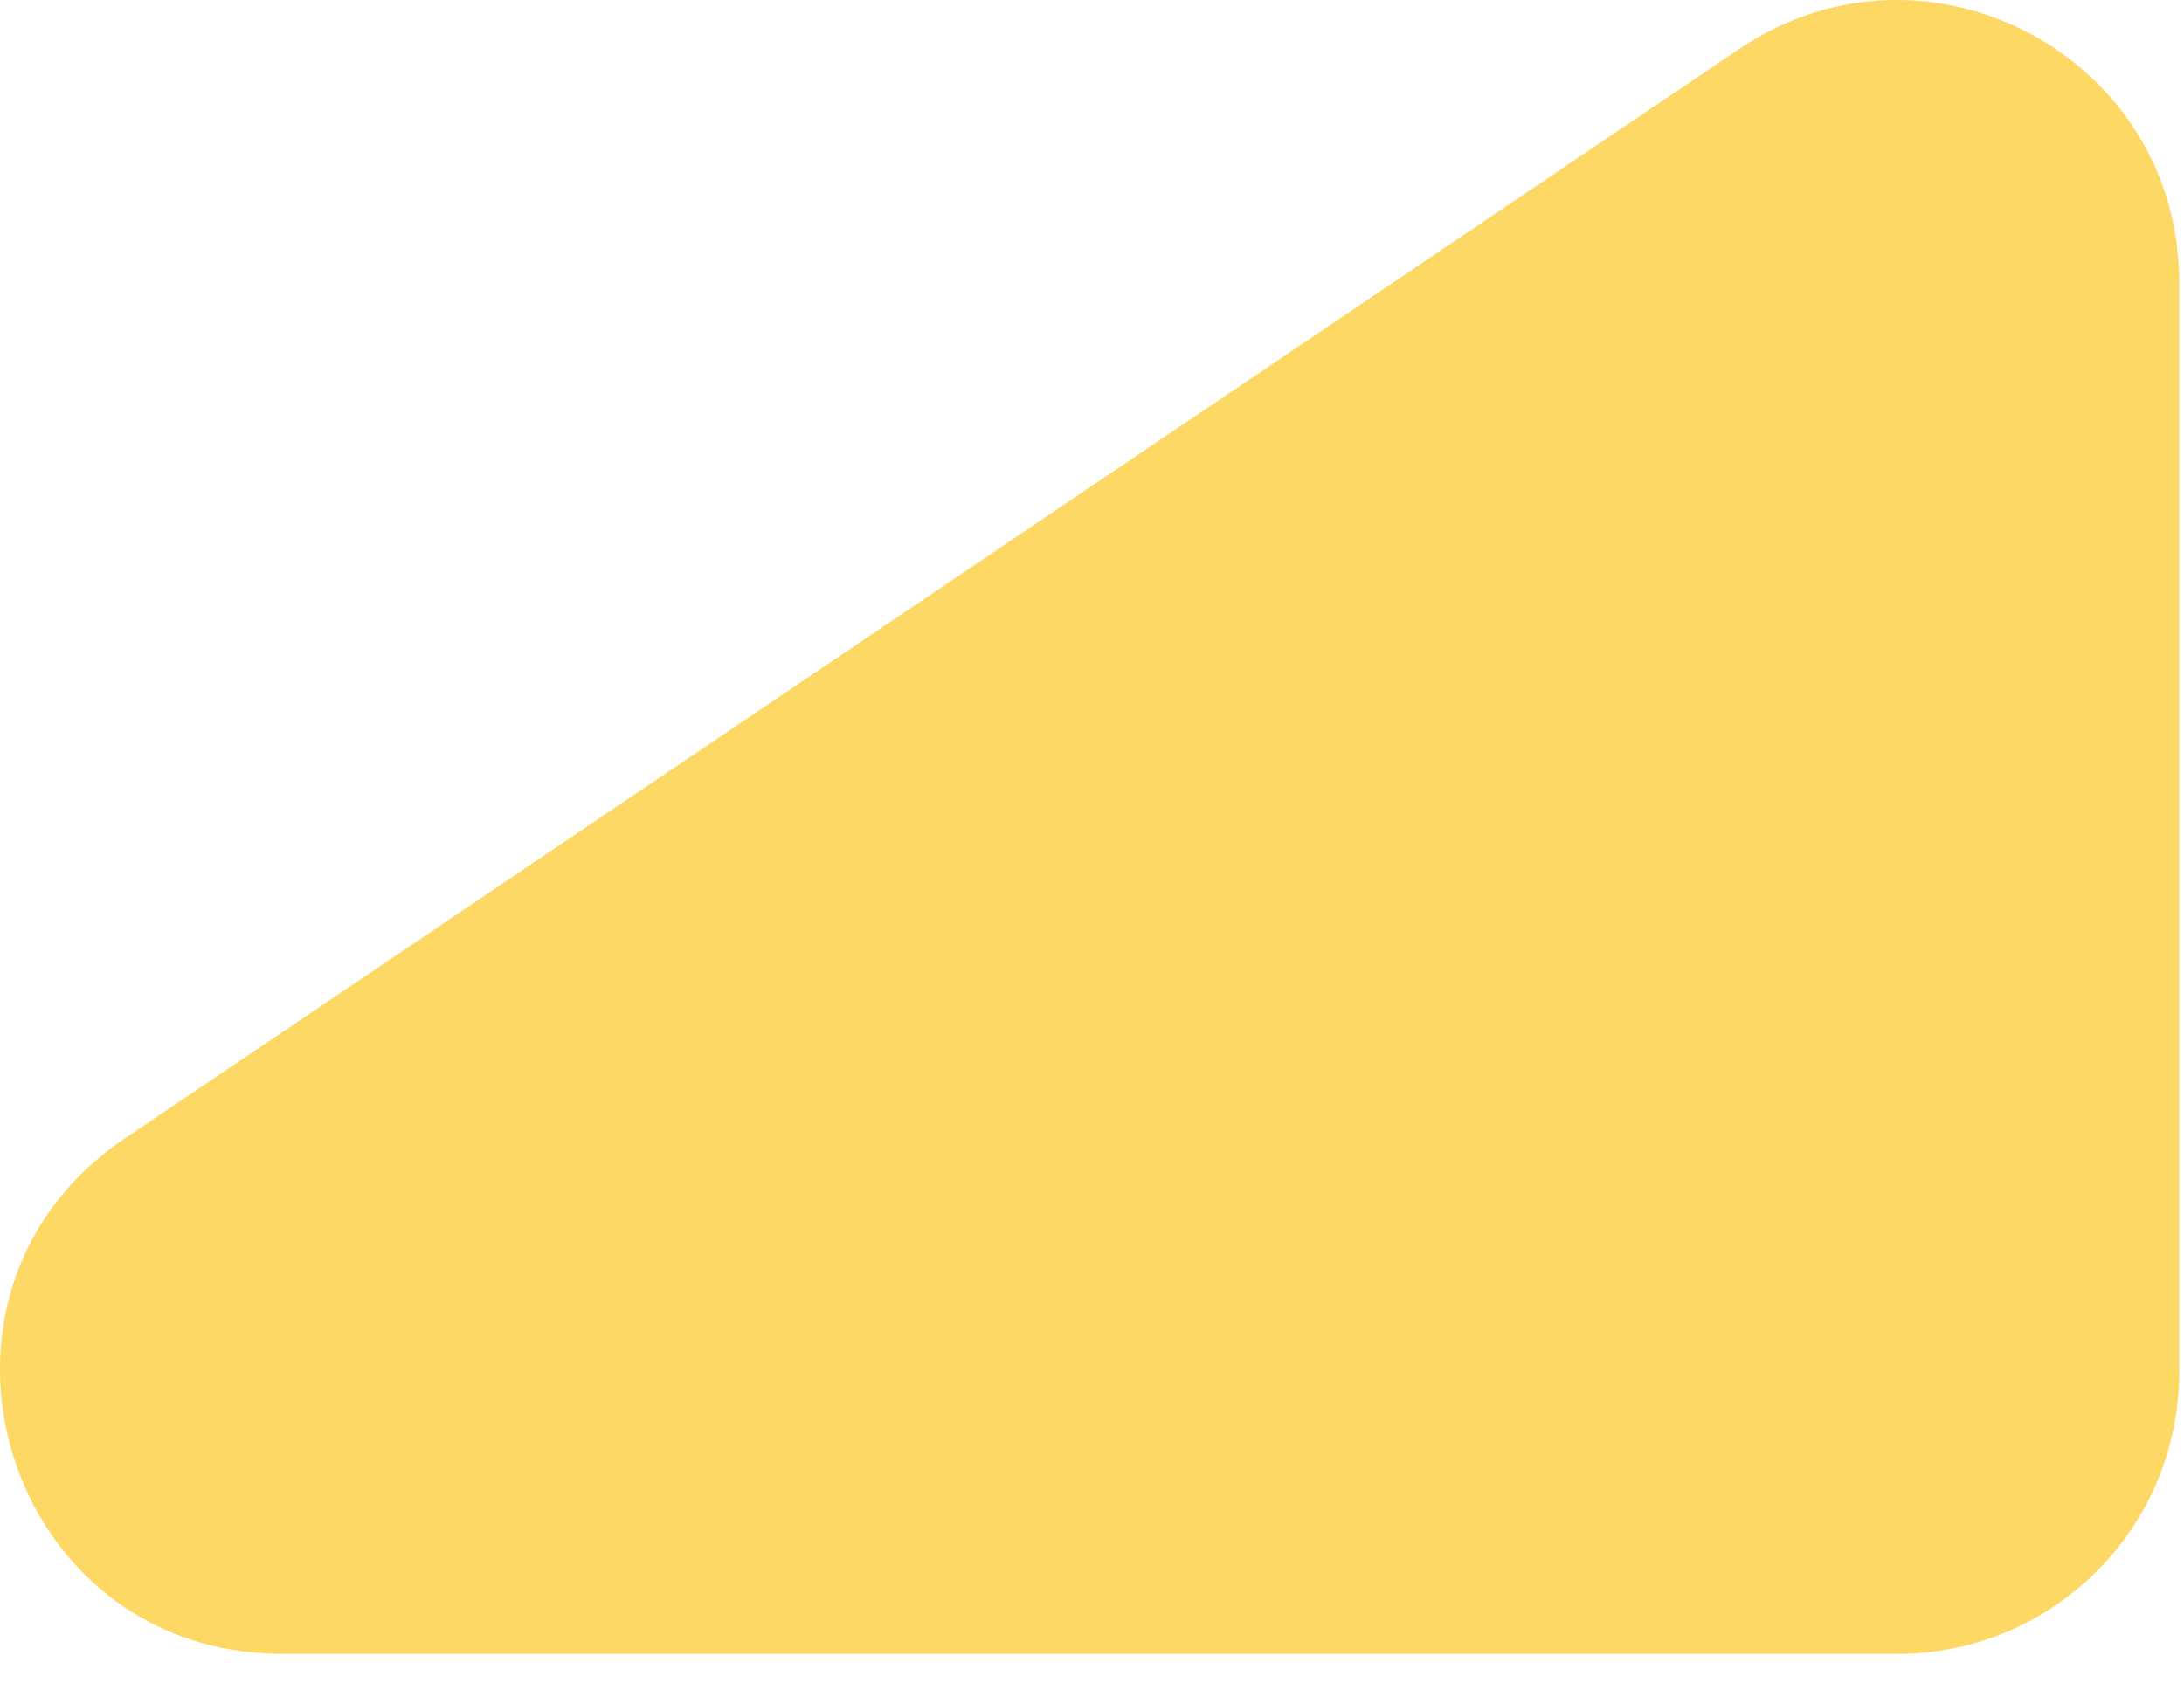 <svg width="31" height="24" viewBox="0 0 31 24" fill="none" xmlns="http://www.w3.org/2000/svg">
<path d="M1.769 16.165L24.694 0.691C27.35 -1.102 30.932 0.802 30.932 4.007V19.481C30.932 21.69 29.141 23.481 26.932 23.481H4.007C0.061 23.481 -1.501 18.373 1.769 16.165Z" fill="#FDD864"/>
</svg>
